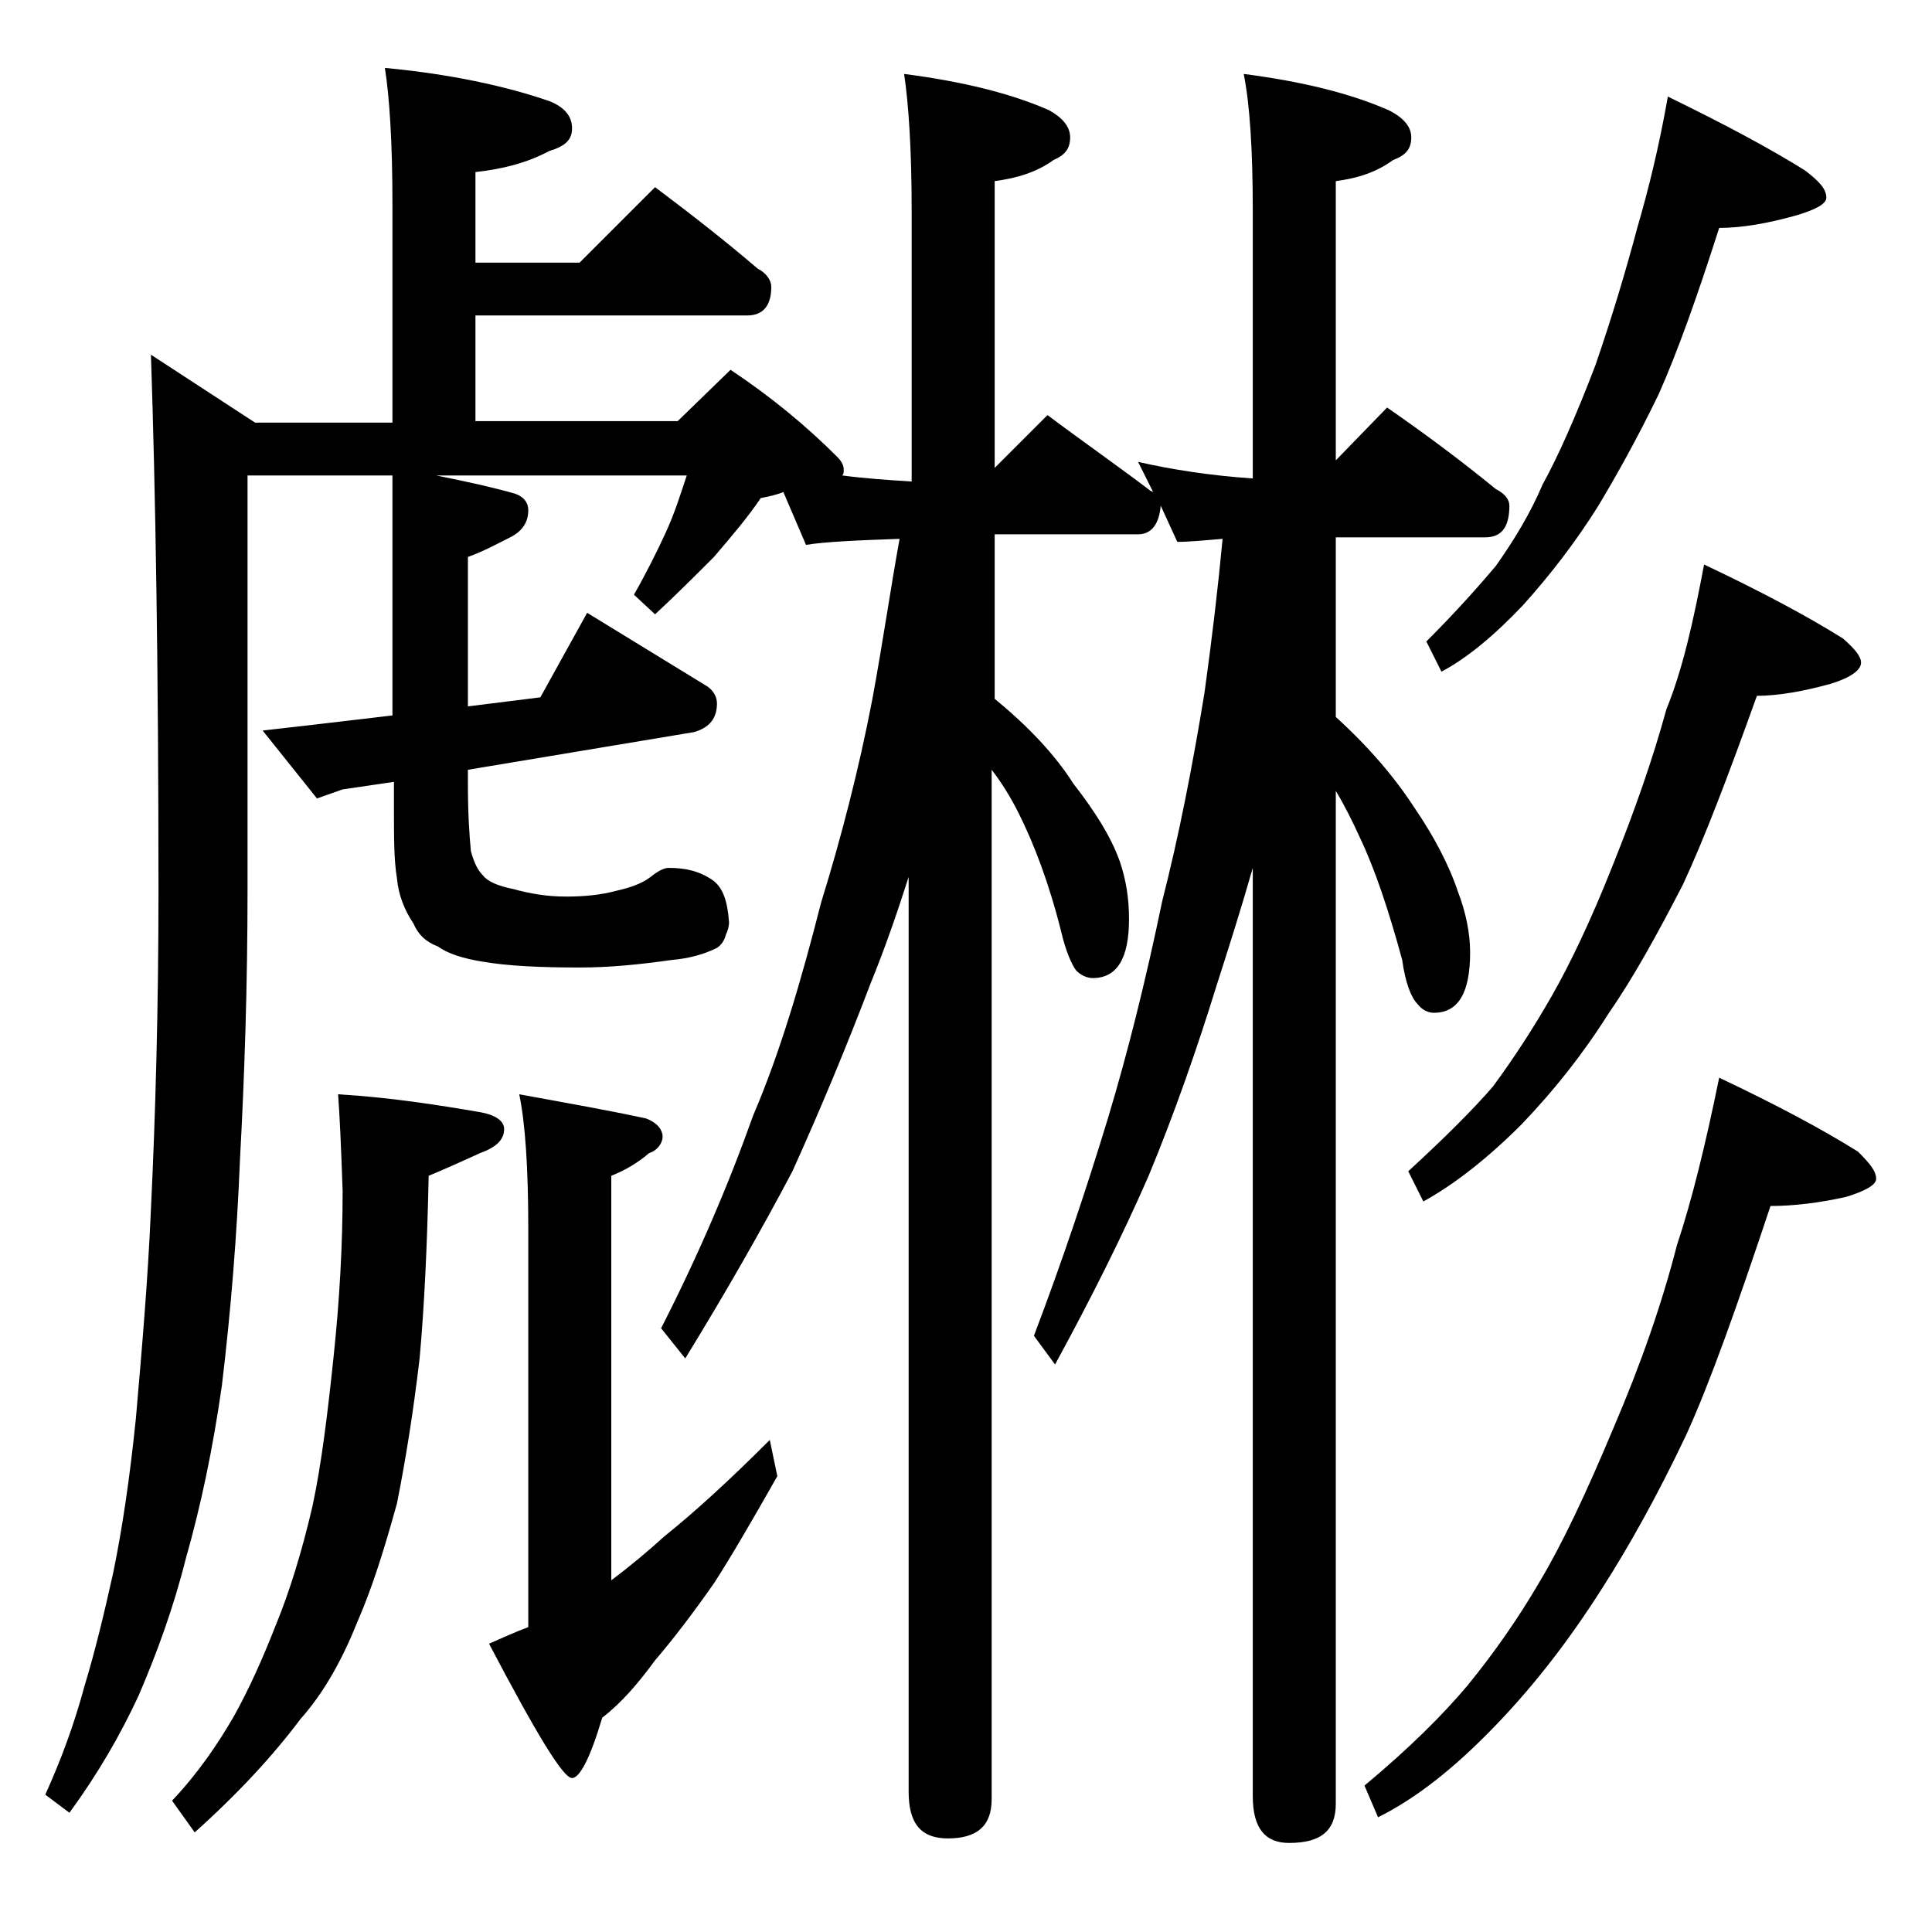 <?xml version="1.0" encoding="utf-8"?>
<!-- Generator: Adobe Illustrator 18.0.0, SVG Export Plug-In . SVG Version: 6.00 Build 0)  -->
<!DOCTYPE svg PUBLIC "-//W3C//DTD SVG 1.1//EN" "http://www.w3.org/Graphics/SVG/1.1/DTD/svg11.dtd">
<svg version="1.1" id="Layer_1" xmlns="http://www.w3.org/2000/svg" xmlns:xlink="http://www.w3.org/1999/xlink" x="0px" y="0px"
	 viewBox="0 0 128 128" enable-background="new 0 0 128 128" xml:space="preserve">
<path d="M25.5,4.5c4.3,0.4,8,1.2,10.9,2.2c1,0.4,1.5,1,1.5,1.8s-0.5,1.2-1.5,1.5c-1.5,0.8-3.1,1.2-4.9,1.4v6h6.9l5-5
	c2.4,1.8,4.7,3.6,6.8,5.4c0.6,0.3,0.9,0.8,0.9,1.2c0,1.2-0.5,1.9-1.6,1.9H31.5v7h13.4l3.5-3.4c2.7,1.8,5,3.7,7.1,5.8
	c0.2,0.2,0.4,0.5,0.4,0.8c0,0.2,0,0.3-0.1,0.4c1.5,0.2,3,0.3,4.6,0.4V14c0-4.1-0.2-7.1-0.5-9.1c3.9,0.5,7.1,1.3,9.6,2.4
	c0.9,0.5,1.4,1.1,1.4,1.8c0,0.8-0.4,1.2-1.1,1.5c-1.1,0.8-2.4,1.2-3.9,1.4v19l3.5-3.5c2.4,1.8,4.7,3.4,6.8,5l0.2,0.1l-1-2
	c2.2,0.5,4.7,0.9,7.6,1.1V14c0-4.1-0.2-7.1-0.6-9.1c3.9,0.5,7.1,1.3,9.6,2.4c1,0.5,1.5,1.1,1.5,1.8c0,0.8-0.4,1.2-1.2,1.5
	c-1.1,0.8-2.3,1.2-3.8,1.4v18.5l3.4-3.5c2.6,1.8,5,3.6,7.2,5.4c0.6,0.3,0.9,0.7,0.9,1.1c0,1.4-0.5,2.1-1.6,2.1h-9.9v11.9
	c2.2,2,3.9,4,5.2,6c1.3,1.9,2.3,3.8,2.9,5.6c0.5,1.3,0.8,2.7,0.8,4c0,2.7-0.8,4-2.4,4c-0.4,0-0.8-0.2-1.1-0.6
	c-0.4-0.4-0.8-1.4-1-2.9c-0.9-3.3-1.8-6-2.8-8.1c-0.5-1.1-1-2.1-1.6-3.1v67.1c0,1.8-1,2.6-3.1,2.6c-1.6,0-2.4-1-2.4-3.1V57.5
	c-0.8,2.8-1.6,5.3-2.4,7.8c-1.3,4.2-2.8,8.5-4.5,12.6c-1.7,3.9-3.8,8.1-6.2,12.5l-1.4-1.9c1.9-5,3.5-9.8,4.9-14.4
	c1.3-4.3,2.5-9.1,3.6-14.4c1.1-4.3,2-8.9,2.8-13.8c0.5-3.6,0.9-7,1.2-10.2c-1.2,0.1-2.2,0.2-3,0.2l-1.1-2.4
	c-0.1,1.2-0.6,1.9-1.5,1.9h-9.5v10.9c2.2,1.8,4,3.7,5.2,5.6c1.4,1.8,2.5,3.5,3.1,5.2c0.4,1.2,0.6,2.4,0.6,3.8c0,2.6-0.8,3.9-2.4,3.9
	c-0.4,0-0.8-0.2-1.1-0.5c-0.3-0.4-0.7-1.3-1-2.6c-0.8-3.2-1.8-5.8-2.8-7.8c-0.5-1-1.1-2-1.8-2.9v68.2c0,1.8-1,2.6-2.9,2.6
	c-1.8,0-2.6-1-2.6-3.1V58.1c-0.8,2.5-1.6,4.8-2.5,7c-1.6,4.2-3.3,8.3-5.2,12.5c-2,3.8-4.4,8-7.1,12.4l-1.6-2
	c2.5-4.9,4.5-9.6,6.1-14.1c1.8-4.2,3.2-9,4.5-14.1c1.3-4.2,2.5-8.8,3.4-13.5c0.7-3.8,1.2-7.3,1.8-10.6c-2.9,0.1-5,0.2-6.2,0.4
	l-1.5-3.5c-0.5,0.2-1,0.3-1.5,0.4c-0.8,1.2-1.9,2.5-3.1,3.9c-1.3,1.3-2.6,2.6-3.9,3.8L42,39.4c0.8-1.4,1.5-2.8,2.1-4.1
	c0.6-1.3,1-2.6,1.4-3.8H28.9c2,0.4,3.8,0.8,5.2,1.2c0.6,0.2,0.9,0.6,0.9,1.1c0,0.8-0.4,1.4-1.2,1.8C33,36,32.1,36.5,31,36.9v9.9
	l4.8-0.6l3.1-5.6l8,4.9c0.4,0.3,0.6,0.7,0.6,1.1c0,1-0.5,1.6-1.5,1.9l-15,2.5V52c0,1.9,0.1,3.4,0.2,4.4c0.2,0.7,0.4,1.2,0.8,1.6
	c0.3,0.4,1,0.7,2,0.9c1.1,0.3,2.2,0.5,3.5,0.5c1.2,0,2.3-0.1,3.4-0.4c0.9-0.2,1.7-0.5,2.2-0.9c0.5-0.4,0.9-0.6,1.2-0.6
	c1.1,0,2,0.2,2.9,0.8c0.7,0.5,1,1.4,1.1,2.8c0,0.3-0.1,0.6-0.2,0.8c-0.1,0.4-0.3,0.7-0.6,0.9c-0.8,0.4-1.8,0.7-3,0.8
	c-2.1,0.3-4.1,0.5-6.1,0.5c-2.6,0-4.8-0.1-6.5-0.4c-1.2-0.2-2.2-0.5-2.9-1c-0.8-0.3-1.3-0.8-1.6-1.5c-0.6-0.9-1-1.9-1.1-3
	c-0.2-1.2-0.2-2.7-0.2-4.6v-1.8l-3.4,0.5L21,52.9l-3.6-4.5l3.5-0.4l5.1-0.6V31.5h-9.6v27.4c0,6.4-0.2,12.4-0.5,17.9
	c-0.2,5-0.6,10-1.2,15c-0.6,4.2-1.4,8-2.4,11.5c-0.8,3.2-1.9,6.2-3.1,9c-1.2,2.6-2.7,5.2-4.6,7.8L3,118.9c1-2.2,1.9-4.6,2.6-7.2
	c0.7-2.3,1.3-4.8,1.9-7.5c0.6-2.9,1.1-6.3,1.5-10.2c0.4-4.6,0.8-9.2,1-13.9c0.3-6.2,0.5-13.3,0.5-21.1c0-14.8-0.2-26.6-0.5-35.5
	l6.9,4.5H26V13.5C26,9.4,25.8,6.4,25.5,4.5z M22.4,72.5c3.4,0.2,6.6,0.7,9.5,1.2c1,0.2,1.5,0.6,1.5,1.1c0,0.7-0.5,1.2-1.6,1.6
	c-1.1,0.5-2.2,1-3.4,1.5c-0.1,4.8-0.3,8.8-0.6,12.1c-0.4,3.4-0.9,6.6-1.5,9.6c-0.8,2.9-1.6,5.5-2.6,7.8c-1,2.5-2.2,4.7-3.8,6.5
	c-1.8,2.4-4.1,4.9-7,7.5l-1.5-2.1c1.7-1.8,3-3.7,4.1-5.6c1-1.8,1.9-3.8,2.8-6.1c0.9-2.2,1.7-4.8,2.4-7.8c0.6-2.8,1-6.1,1.4-9.9
	c0.4-3.8,0.6-7.4,0.6-11C22.6,76,22.5,73.8,22.4,72.5z M34.4,72.5c3.3,0.6,6.1,1.1,8.4,1.6c0.8,0.3,1.1,0.8,1.1,1.2
	s-0.3,0.9-0.9,1.1c-0.7,0.6-1.5,1.1-2.5,1.5v26.8c1.2-0.9,2.4-1.9,3.5-2.9c2-1.6,4.3-3.7,7-6.4l0.5,2.4c-1.7,3-3.1,5.4-4.2,7.1
	c-1.4,2-2.7,3.7-3.9,5.1c-1.1,1.5-2.2,2.8-3.5,3.8c-0.8,2.7-1.5,4-2,4c-0.6,0-2.4-3-5.5-8.9c0.9-0.4,1.8-0.8,2.6-1.1V81.4
	C35,77.4,34.8,74.4,34.4,72.5z M113.9,71.4c3.8,1.8,6.8,3.4,9.2,4.9c0.8,0.8,1.2,1.3,1.2,1.8c0,0.4-0.7,0.8-2,1.2
	c-1.8,0.4-3.5,0.6-5,0.6c-2.2,6.6-4,11.7-5.6,15.2c-1.9,4-3.8,7.4-5.6,10.2c-2.1,3.3-4.4,6.3-7,9c-2.7,2.8-5.2,4.8-7.8,6.1l-0.9-2.1
	c3-2.5,5.2-4.7,6.8-6.6c1.8-2.2,3.4-4.5,4.8-6.9c1.5-2.5,3.1-5.9,4.9-10.2c1.8-4.2,3.2-8.2,4.2-12.1C112.1,79.5,113,75.8,113.9,71.4
	z M112.9,37.4c3.8,1.8,6.8,3.4,9.2,4.9c0.8,0.7,1.2,1.2,1.2,1.6c0,0.5-0.7,1-2,1.4c-1.8,0.5-3.5,0.8-4.9,0.8
	c-1.9,5.3-3.5,9.5-4.9,12.5c-1.7,3.3-3.3,6.2-4.9,8.5c-1.7,2.7-3.6,5.1-5.8,7.4c-2.3,2.3-4.5,4-6.5,5.1l-1-2
	c2.4-2.2,4.3-4.1,5.6-5.6c1.4-1.9,2.7-3.9,3.9-6c1.2-2.1,2.6-5,4.1-8.8c1.4-3.5,2.6-6.9,3.5-10.2C111.5,44.3,112.2,41.1,112.9,37.4z
	 M110.5,6.4c3.7,1.8,6.7,3.4,9.1,4.9c0.9,0.7,1.4,1.2,1.4,1.8c0,0.4-0.7,0.8-2.1,1.2c-1.8,0.5-3.5,0.8-5,0.8c-1.5,4.7-2.8,8.3-4,11
	c-1.4,2.9-2.8,5.4-4,7.4c-1.5,2.4-3.2,4.6-5,6.6c-1.9,2-3.7,3.5-5.4,4.4l-1-2c2-2,3.5-3.7,4.6-5c1.2-1.7,2.3-3.5,3.1-5.4
	c1-1.8,2.2-4.5,3.5-7.9c1.1-3.2,2-6.2,2.8-9.2C109.2,12.6,109.9,9.8,110.5,6.4z"/>
</svg>
